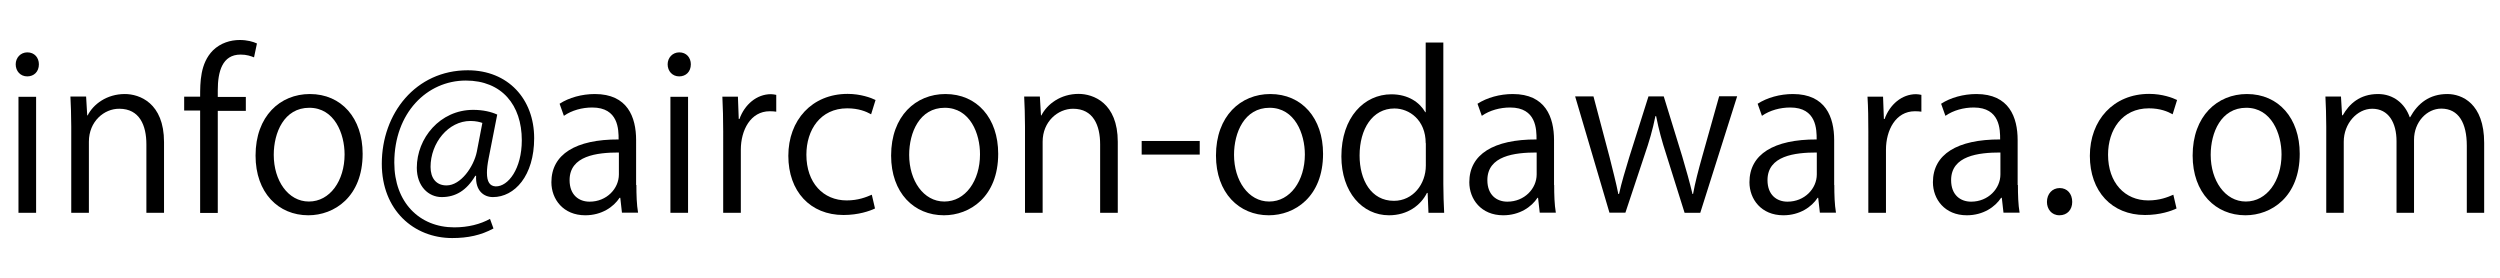 <?xml version="1.0" encoding="utf-8"?>
<!-- Generator: Adobe Illustrator 27.7.0, SVG Export Plug-In . SVG Version: 6.00 Build 0)  -->
<svg version="1.1" id="レイヤー_1" xmlns="http://www.w3.org/2000/svg" xmlns:xlink="http://www.w3.org/1999/xlink" x="0px"
	 y="0px" viewBox="0 0 180 20" style="enable-background:new 0 0 180 20;" xml:space="preserve">
<g>
	<g>
		<path d="M1.96,5.5c-0.49,0-0.83-0.38-0.83-0.87c0-0.47,0.35-0.86,0.84-0.86c0.51,0,0.83,0.38,0.83,0.86
			C2.8,5.16,2.45,5.5,1.96,5.5z M2.6,15.32H1.33V6.97H2.6V15.32z"/>
		<path d="M11.81,15.32h-1.27v-4.93c0-1.36-0.49-2.56-1.95-2.56C7.5,7.82,6.4,8.74,6.4,10.2v5.12H5.13V9.11
			c0-0.86-0.03-1.49-0.06-2.16H6.2l0.08,1.36h0.03C6.72,7.5,7.69,6.77,8.99,6.77c1.04,0,2.82,0.63,2.82,3.46V15.32z"/>
		<path d="M14.41,6.97c0-1.04,0-2.41,0.92-3.34c0.55-0.54,1.27-0.75,1.93-0.75c0.54,0,0.96,0.12,1.24,0.25l-0.21,1
			c-0.23-0.09-0.52-0.2-0.97-0.2c-1.32,0-1.64,1.23-1.64,2.57v0.48h2.02v1h-2.02v7.35h-1.27V7.96h-1.15v-1H14.41z"/>
		<path d="M26.11,11.07c0,3.11-2.05,4.43-3.91,4.43c-2.15,0-3.8-1.61-3.8-4.3c0-2.85,1.78-4.43,3.91-4.43
			C24.59,6.77,26.11,8.51,26.11,11.07z M22.27,7.76c-1.81,0-2.56,1.78-2.56,3.39c0,1.85,1.03,3.36,2.53,3.36
			c1.52,0,2.57-1.5,2.57-3.39C24.81,9.63,24.09,7.76,22.27,7.76z"/>
		<path d="M35.18,11.41c-0.08,0.4-0.12,0.75-0.12,1.03c0,0.66,0.21,0.96,0.63,0.98c0.9,0.02,1.88-1.27,1.88-3.32
			c0-2.54-1.44-4.3-4.03-4.3c-2.8,0-5.15,2.33-5.15,5.91c0,2.86,1.81,4.66,4.32,4.66c1,0,1.88-0.23,2.57-0.61l0.25,0.69
			c-0.9,0.49-1.85,0.69-2.97,0.69c-2.77,0-5.07-2.01-5.07-5.35c0-3.62,2.44-6.73,6.19-6.73c2.9,0,4.78,2.07,4.78,4.89
			c0,2.71-1.41,4.24-2.97,4.24c-0.66,0-1.27-0.46-1.21-1.53h-0.06c-0.63,1.06-1.42,1.53-2.42,1.53c-0.95,0-1.79-0.78-1.79-2.11
			c0-2.13,1.67-4.17,4.06-4.17c0.7,0,1.3,0.14,1.73,0.34L35.18,11.41z M34.73,8.85c-0.17-0.06-0.46-0.14-0.86-0.14
			c-1.59,0-2.87,1.58-2.87,3.31c0,0.8,0.4,1.33,1.15,1.33c1.03,0,1.96-1.35,2.18-2.42L34.73,8.85z"/>
		<path d="M45.82,13.32c0,0.69,0.02,1.41,0.12,1.99h-1.16l-0.12-1.07h-0.05c-0.43,0.66-1.29,1.26-2.47,1.26
			c-1.59,0-2.44-1.16-2.44-2.38c0-2.01,1.75-3.09,4.84-3.08c0-0.7,0-2.3-1.9-2.3c-0.72,0-1.47,0.2-2.04,0.6l-0.31-0.87
			c0.67-0.44,1.61-0.7,2.54-0.7c2.36,0,2.97,1.67,2.97,3.32V13.32z M44.56,10.98c-1.58,0-3.55,0.23-3.55,1.99
			c0,1.07,0.67,1.55,1.44,1.55c1.24,0,2.11-0.95,2.11-1.96V10.98z"/>
		<path d="M48.9,5.5c-0.49,0-0.83-0.38-0.83-0.87c0-0.47,0.35-0.86,0.84-0.86c0.51,0,0.83,0.38,0.83,0.86
			C49.74,5.16,49.39,5.5,48.9,5.5z M49.54,15.32h-1.27V6.97h1.27V15.32z"/>
		<path d="M55.88,8.04c-0.14-0.02-0.28-0.03-0.46-0.03c-1.38,0-2.08,1.36-2.08,2.77v4.54h-1.27V9.46c0-0.89-0.02-1.7-0.06-2.5h1.12
			l0.06,1.61h0.05c0.37-1.04,1.24-1.79,2.27-1.79c0.14,0,0.25,0.03,0.38,0.05V8.04z"/>
		<path d="M63,15.01c-0.37,0.18-1.19,0.47-2.27,0.47c-2.39,0-3.97-1.7-3.97-4.26c0-2.57,1.7-4.46,4.27-4.46
			c0.93,0,1.69,0.28,2.01,0.44l-0.32,1.03c-0.35-0.2-0.9-0.43-1.72-0.43c-1.93,0-2.94,1.55-2.94,3.34c0,2.02,1.21,3.29,2.9,3.29
			c0.83,0,1.39-0.23,1.81-0.41L63,15.01z"/>
		<path d="M71.87,11.07c0,3.11-2.05,4.43-3.91,4.43c-2.15,0-3.8-1.61-3.8-4.3c0-2.85,1.78-4.43,3.91-4.43
			C70.35,6.77,71.87,8.51,71.87,11.07z M68.02,7.76c-1.81,0-2.56,1.78-2.56,3.39c0,1.85,1.03,3.36,2.53,3.36
			c1.52,0,2.57-1.5,2.57-3.39C70.57,9.63,69.85,7.76,68.02,7.76z"/>
		<path d="M80.48,15.32h-1.27v-4.93c0-1.36-0.49-2.56-1.95-2.56c-1.09,0-2.19,0.92-2.19,2.37v5.12H73.8V9.11
			c0-0.86-0.03-1.49-0.06-2.16h1.13l0.08,1.36h0.03c0.41-0.81,1.38-1.55,2.68-1.55c1.04,0,2.82,0.63,2.82,3.46V15.32z"/>
		<path d="M82.2,10.15h4.18v0.98H82.2V10.15z"/>
		<path d="M95.26,11.07c0,3.11-2.05,4.43-3.91,4.43c-2.14,0-3.8-1.61-3.8-4.3c0-2.85,1.78-4.43,3.91-4.43
			C93.74,6.77,95.26,8.51,95.26,11.07z M91.41,7.76c-1.81,0-2.56,1.78-2.56,3.39c0,1.85,1.03,3.36,2.53,3.36
			c1.52,0,2.57-1.5,2.57-3.39C93.95,9.63,93.23,7.76,91.41,7.76z"/>
		<path d="M103.92,13.25c0,0.67,0.03,1.5,0.06,2.07h-1.13l-0.06-1.43h-0.05c-0.43,0.87-1.38,1.61-2.73,1.61
			c-1.93,0-3.43-1.67-3.43-4.24c0-2.82,1.65-4.47,3.6-4.47c1.23,0,2.05,0.6,2.44,1.29h0.03V3.06h1.27V13.25z M102.65,10.31
			c0-1.67-1.18-2.5-2.25-2.5c-1.58,0-2.51,1.47-2.51,3.39c0,1.76,0.83,3.26,2.47,3.26c1.38,0,2.3-1.21,2.3-2.54V10.31z"/>
		<path d="M111.9,13.32c0,0.69,0.02,1.41,0.12,1.99h-1.16l-0.12-1.07h-0.04c-0.43,0.66-1.29,1.26-2.47,1.26
			c-1.59,0-2.44-1.16-2.44-2.38c0-2.01,1.75-3.09,4.84-3.08c0-0.7,0-2.3-1.9-2.3c-0.72,0-1.47,0.2-2.04,0.6l-0.31-0.87
			c0.68-0.44,1.61-0.7,2.54-0.7c2.36,0,2.97,1.67,2.97,3.32V13.32z M110.64,10.98c-1.58,0-3.55,0.23-3.55,1.99
			c0,1.07,0.67,1.55,1.44,1.55c1.24,0,2.11-0.95,2.11-1.96V10.98z"/>
		<path d="M125.07,6.95l-2.65,8.37h-1.13l-1.32-4.2c-0.31-0.95-0.54-1.79-0.73-2.76h-0.05c-0.2,1-0.46,1.87-0.77,2.77l-1.39,4.18
			h-1.15l-2.47-8.37h1.32l1.16,4.38c0.23,0.94,0.46,1.79,0.63,2.65h0.05c0.18-0.83,0.46-1.73,0.73-2.63l1.39-4.4h1.1l1.33,4.32
			c0.29,0.98,0.54,1.87,0.74,2.71h0.04c0.15-0.83,0.38-1.7,0.66-2.7l1.22-4.34H125.07z"/>
		<path d="M132.07,13.32c0,0.69,0.02,1.41,0.12,1.99h-1.16l-0.12-1.07h-0.04c-0.43,0.66-1.29,1.26-2.47,1.26
			c-1.59,0-2.44-1.16-2.44-2.38c0-2.01,1.75-3.09,4.84-3.08c0-0.7,0-2.3-1.9-2.3c-0.72,0-1.47,0.2-2.04,0.6l-0.31-0.87
			c0.68-0.44,1.61-0.7,2.54-0.7c2.36,0,2.97,1.67,2.97,3.32V13.32z M130.81,10.98c-1.58,0-3.55,0.23-3.55,1.99
			c0,1.07,0.67,1.55,1.44,1.55c1.24,0,2.11-0.95,2.11-1.96V10.98z"/>
		<path d="M138.33,8.04c-0.14-0.02-0.28-0.03-0.46-0.03c-1.38,0-2.08,1.36-2.08,2.77v4.54h-1.27V9.46c0-0.89-0.01-1.7-0.06-2.5h1.12
			l0.06,1.61h0.05c0.37-1.04,1.24-1.79,2.27-1.79c0.14,0,0.25,0.03,0.38,0.05V8.04z"/>
		<path d="M145.29,13.32c0,0.69,0.02,1.41,0.12,1.99h-1.16l-0.12-1.07h-0.05c-0.43,0.66-1.29,1.26-2.47,1.26
			c-1.59,0-2.44-1.16-2.44-2.38c0-2.01,1.75-3.09,4.84-3.08c0-0.7,0-2.3-1.9-2.3c-0.72,0-1.47,0.2-2.04,0.6l-0.31-0.87
			c0.67-0.44,1.61-0.7,2.54-0.7c2.36,0,2.97,1.67,2.97,3.32V13.32z M144.03,10.98c-1.58,0-3.55,0.23-3.55,1.99
			c0,1.07,0.67,1.55,1.44,1.55c1.24,0,2.11-0.95,2.11-1.96V10.98z"/>
		<path d="M147.38,14.54c0-0.58,0.38-1,0.92-1c0.54,0,0.9,0.41,0.9,1c0,0.55-0.35,0.96-0.92,0.96
			C147.7,15.5,147.38,15.04,147.38,14.54z"/>
		<path d="M156.71,15.01c-0.37,0.18-1.19,0.47-2.27,0.47c-2.39,0-3.97-1.7-3.97-4.26c0-2.57,1.7-4.46,4.27-4.46
			c0.94,0,1.69,0.28,2.01,0.44l-0.32,1.03c-0.35-0.2-0.9-0.43-1.71-0.43c-1.93,0-2.94,1.55-2.94,3.34c0,2.02,1.21,3.29,2.89,3.29
			c0.83,0,1.39-0.23,1.81-0.41L156.71,15.01z"/>
		<path d="M165.58,11.07c0,3.11-2.05,4.43-3.91,4.43c-2.14,0-3.8-1.61-3.8-4.3c0-2.85,1.78-4.43,3.91-4.43
			C164.06,6.77,165.58,8.51,165.58,11.07z M161.73,7.76c-1.81,0-2.56,1.78-2.56,3.39c0,1.85,1.03,3.36,2.53,3.36
			c1.52,0,2.57-1.5,2.57-3.39C164.27,9.63,163.55,7.76,161.73,7.76z"/>
		<path d="M178.87,15.32h-1.26v-4.83c0-1.62-0.58-2.67-1.84-2.67c-1.03,0-1.96,0.96-1.96,2.24v5.26h-1.26v-5.15
			c0-1.33-0.57-2.34-1.75-2.34c-1.09,0-2.05,1.07-2.05,2.37v5.12h-1.26V9.11c0-0.86-0.03-1.47-0.06-2.16h1.12l0.08,1.35h0.05
			c0.46-0.81,1.22-1.53,2.54-1.53c1.09,0,1.93,0.67,2.28,1.67h0.03c0.55-1,1.39-1.67,2.68-1.67c1.03,0,2.65,0.66,2.65,3.52V15.32z"
			/>
	</g>
</g>
<g>
</g>
<g>
</g>
<g>
</g>
<g>
</g>
<g>
</g>
<g>
</g>
<g>
</g>
<g>
</g>
<g>
</g>
<g>
</g>
<g>
</g>
<g>
</g>
<g>
</g>
<g>
</g>
<g>
</g>
</svg>
